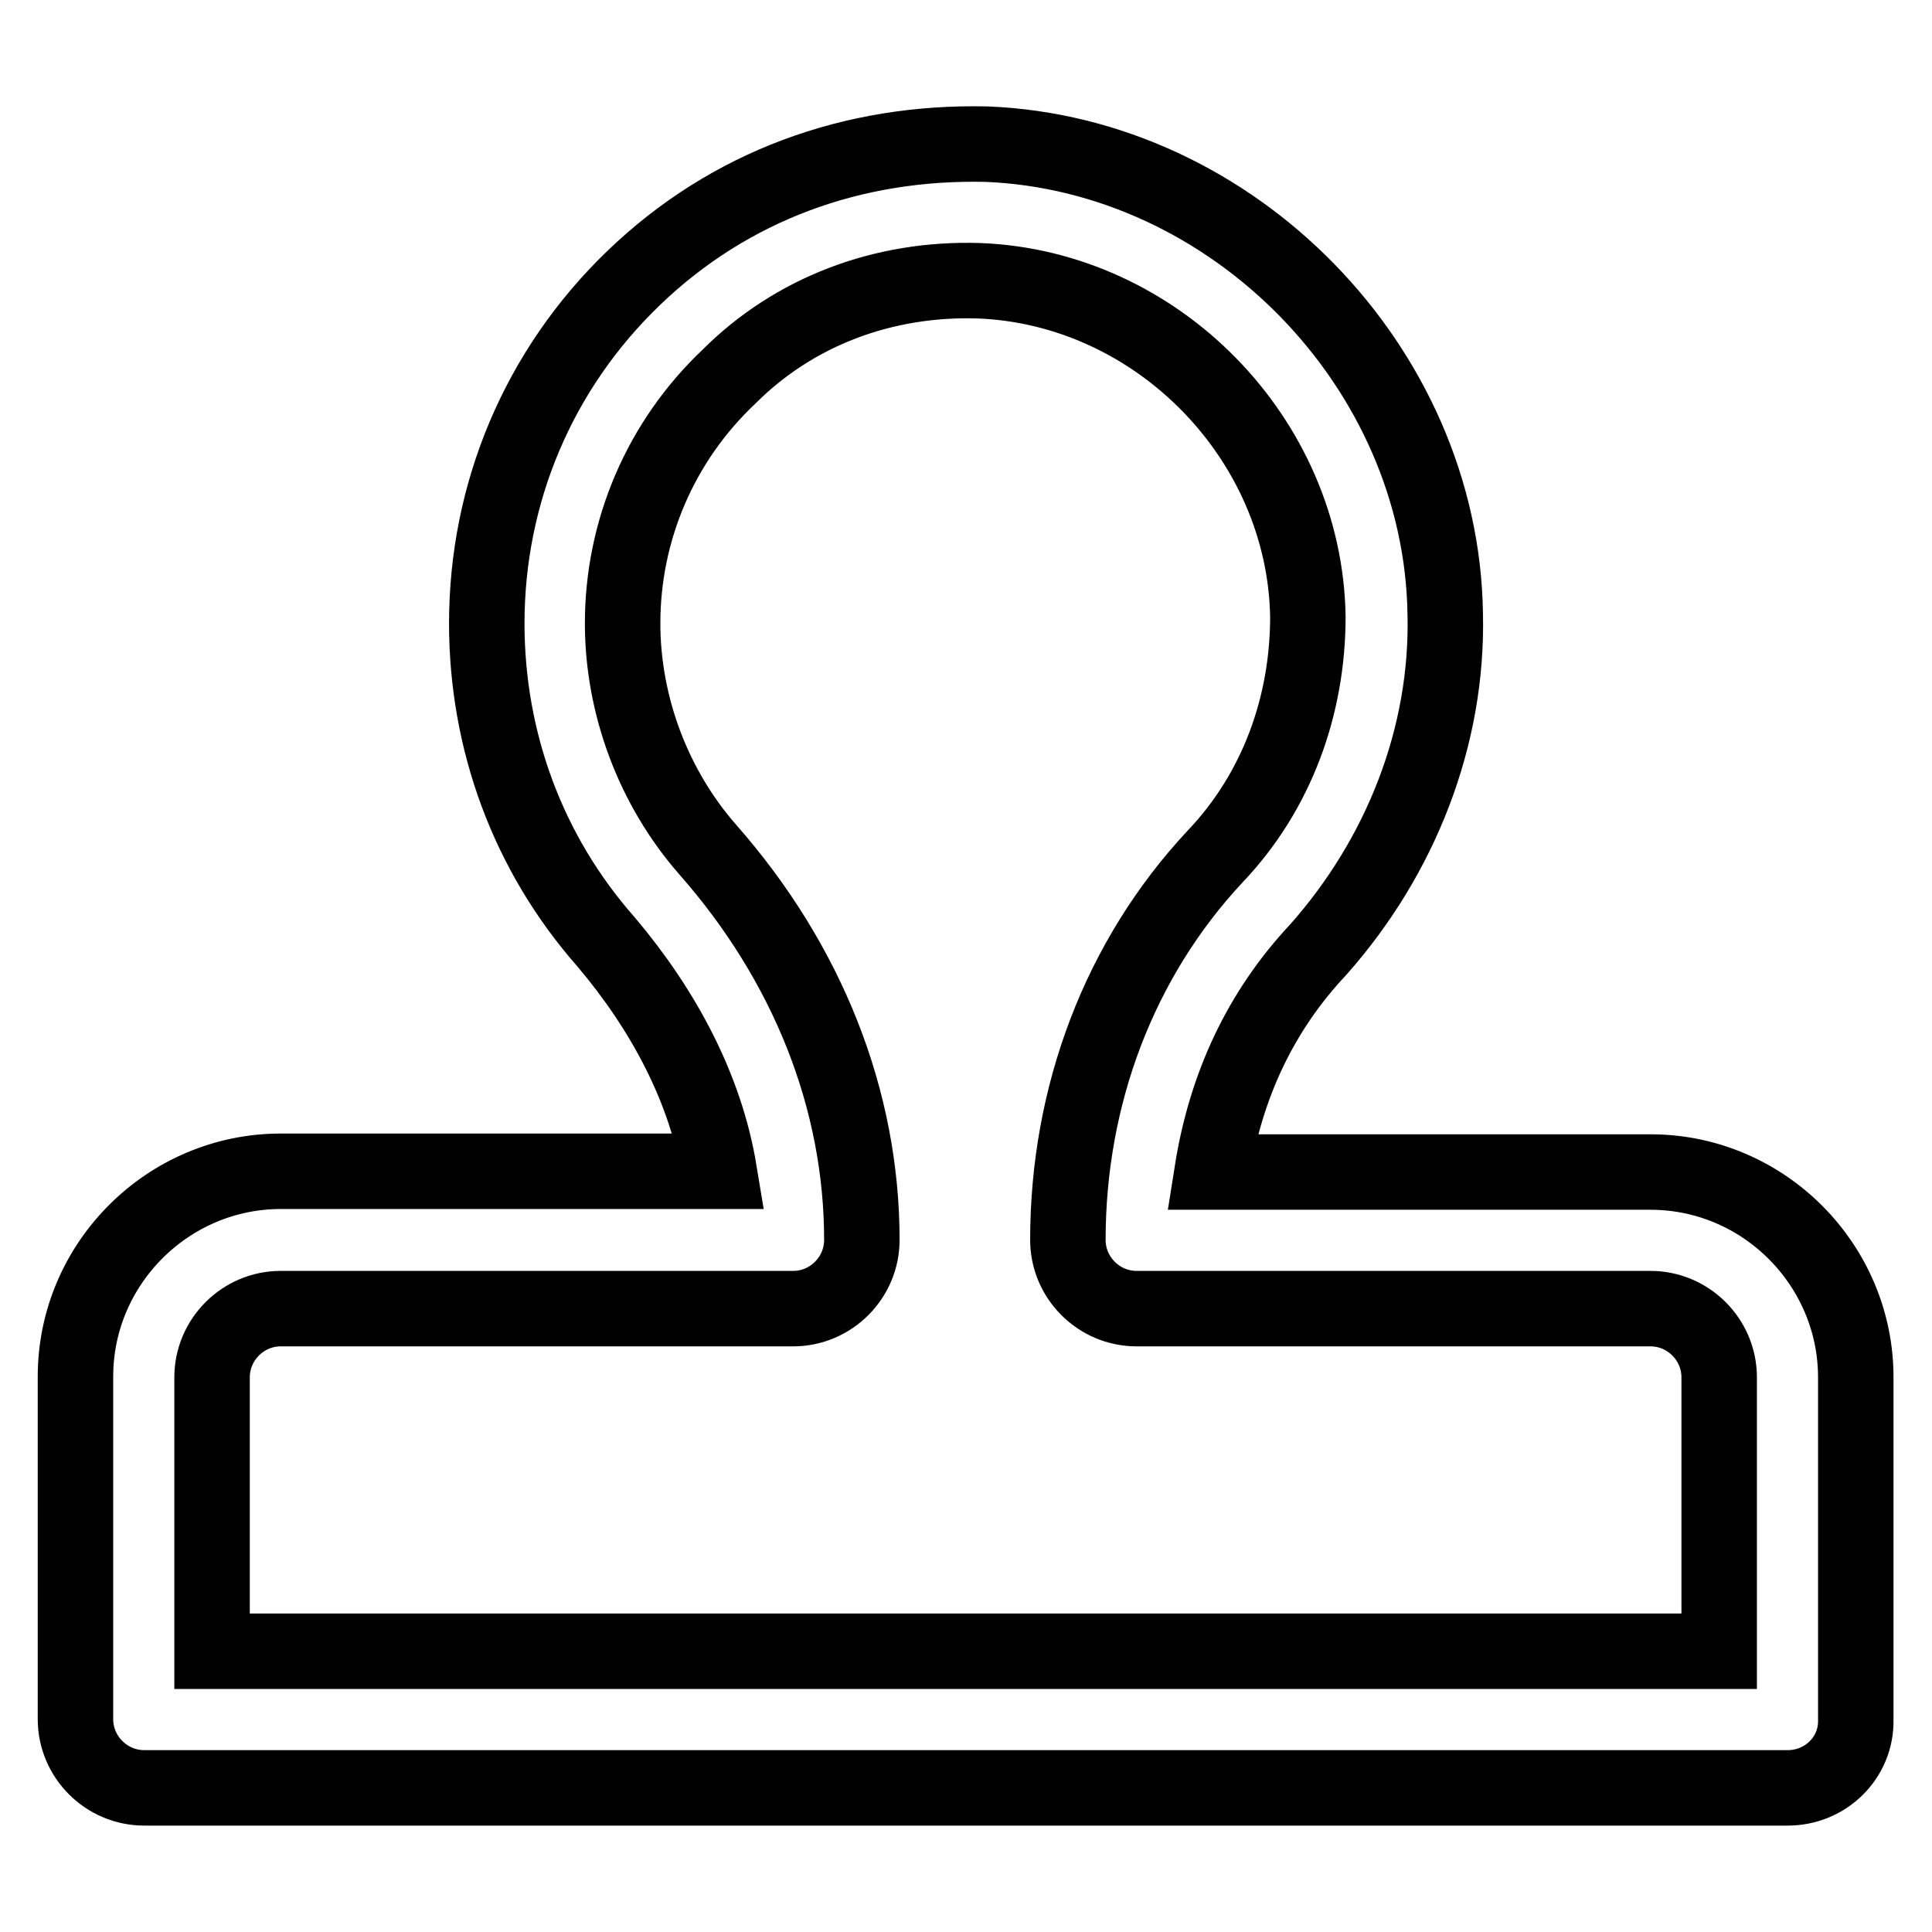 <?xml version="1.0" encoding="utf-8"?>
<!-- Svg Vector Icons : http://www.onlinewebfonts.com/icon -->
<!DOCTYPE svg PUBLIC "-//W3C//DTD SVG 1.1//EN" "http://www.w3.org/Graphics/SVG/1.1/DTD/svg11.dtd">
<svg version="1.1" xmlns="http://www.w3.org/2000/svg" xmlns:xlink="http://www.w3.org/1999/xlink" x="0px" y="0px" viewBox="0 0 256 256" enable-background="new 0 0 256 256" xml:space="preserve">
<g> <path stroke-width="10" fill-opacity="0" stroke="#000000"  d="M236.9,236.9H19.1c-5,0-9.1-4.1-9.1-9.1v-45.4c0-15,12.3-27.2,27.2-27.2h58.1c-1.8-10.9-7.3-21.3-15-30.4 C69.9,113,64.5,98.1,64.5,82.6c0-17.2,6.8-33.6,19.5-45.8s29-18.1,46.7-17.7c32.7,1.3,60.3,29.5,60.8,62.2 c0.4,16.3-5.9,32.2-16.8,44.5c-7.7,8.2-12.3,18.1-14.1,29.5h58.1c15,0,27.2,12.3,27.2,27.2v45.4C246,232.9,241.9,236.9,236.9,236.9 z M28.1,218.8h199.7v-36.3c0-5-4.1-9.1-9.1-9.1h-68.1c-5,0-9.1-4.1-9.1-9.1c0-19.1,6.8-37.2,19.5-50.8c8.2-8.6,12.3-20,12.3-31.8 c-0.4-23.6-20-43.6-43.6-44.5c-12.7-0.4-24.5,4.1-33.1,12.7c-9.1,8.6-14.1,20.4-14.1,32.7c0,10.9,4.1,21.8,11.3,30 c13.2,15,20.4,33.1,20.4,51.7c0,5-4.1,9.1-9.1,9.1H37.2c-5,0-9.1,4.1-9.1,9.1V218.8z"/></g>
</svg>
